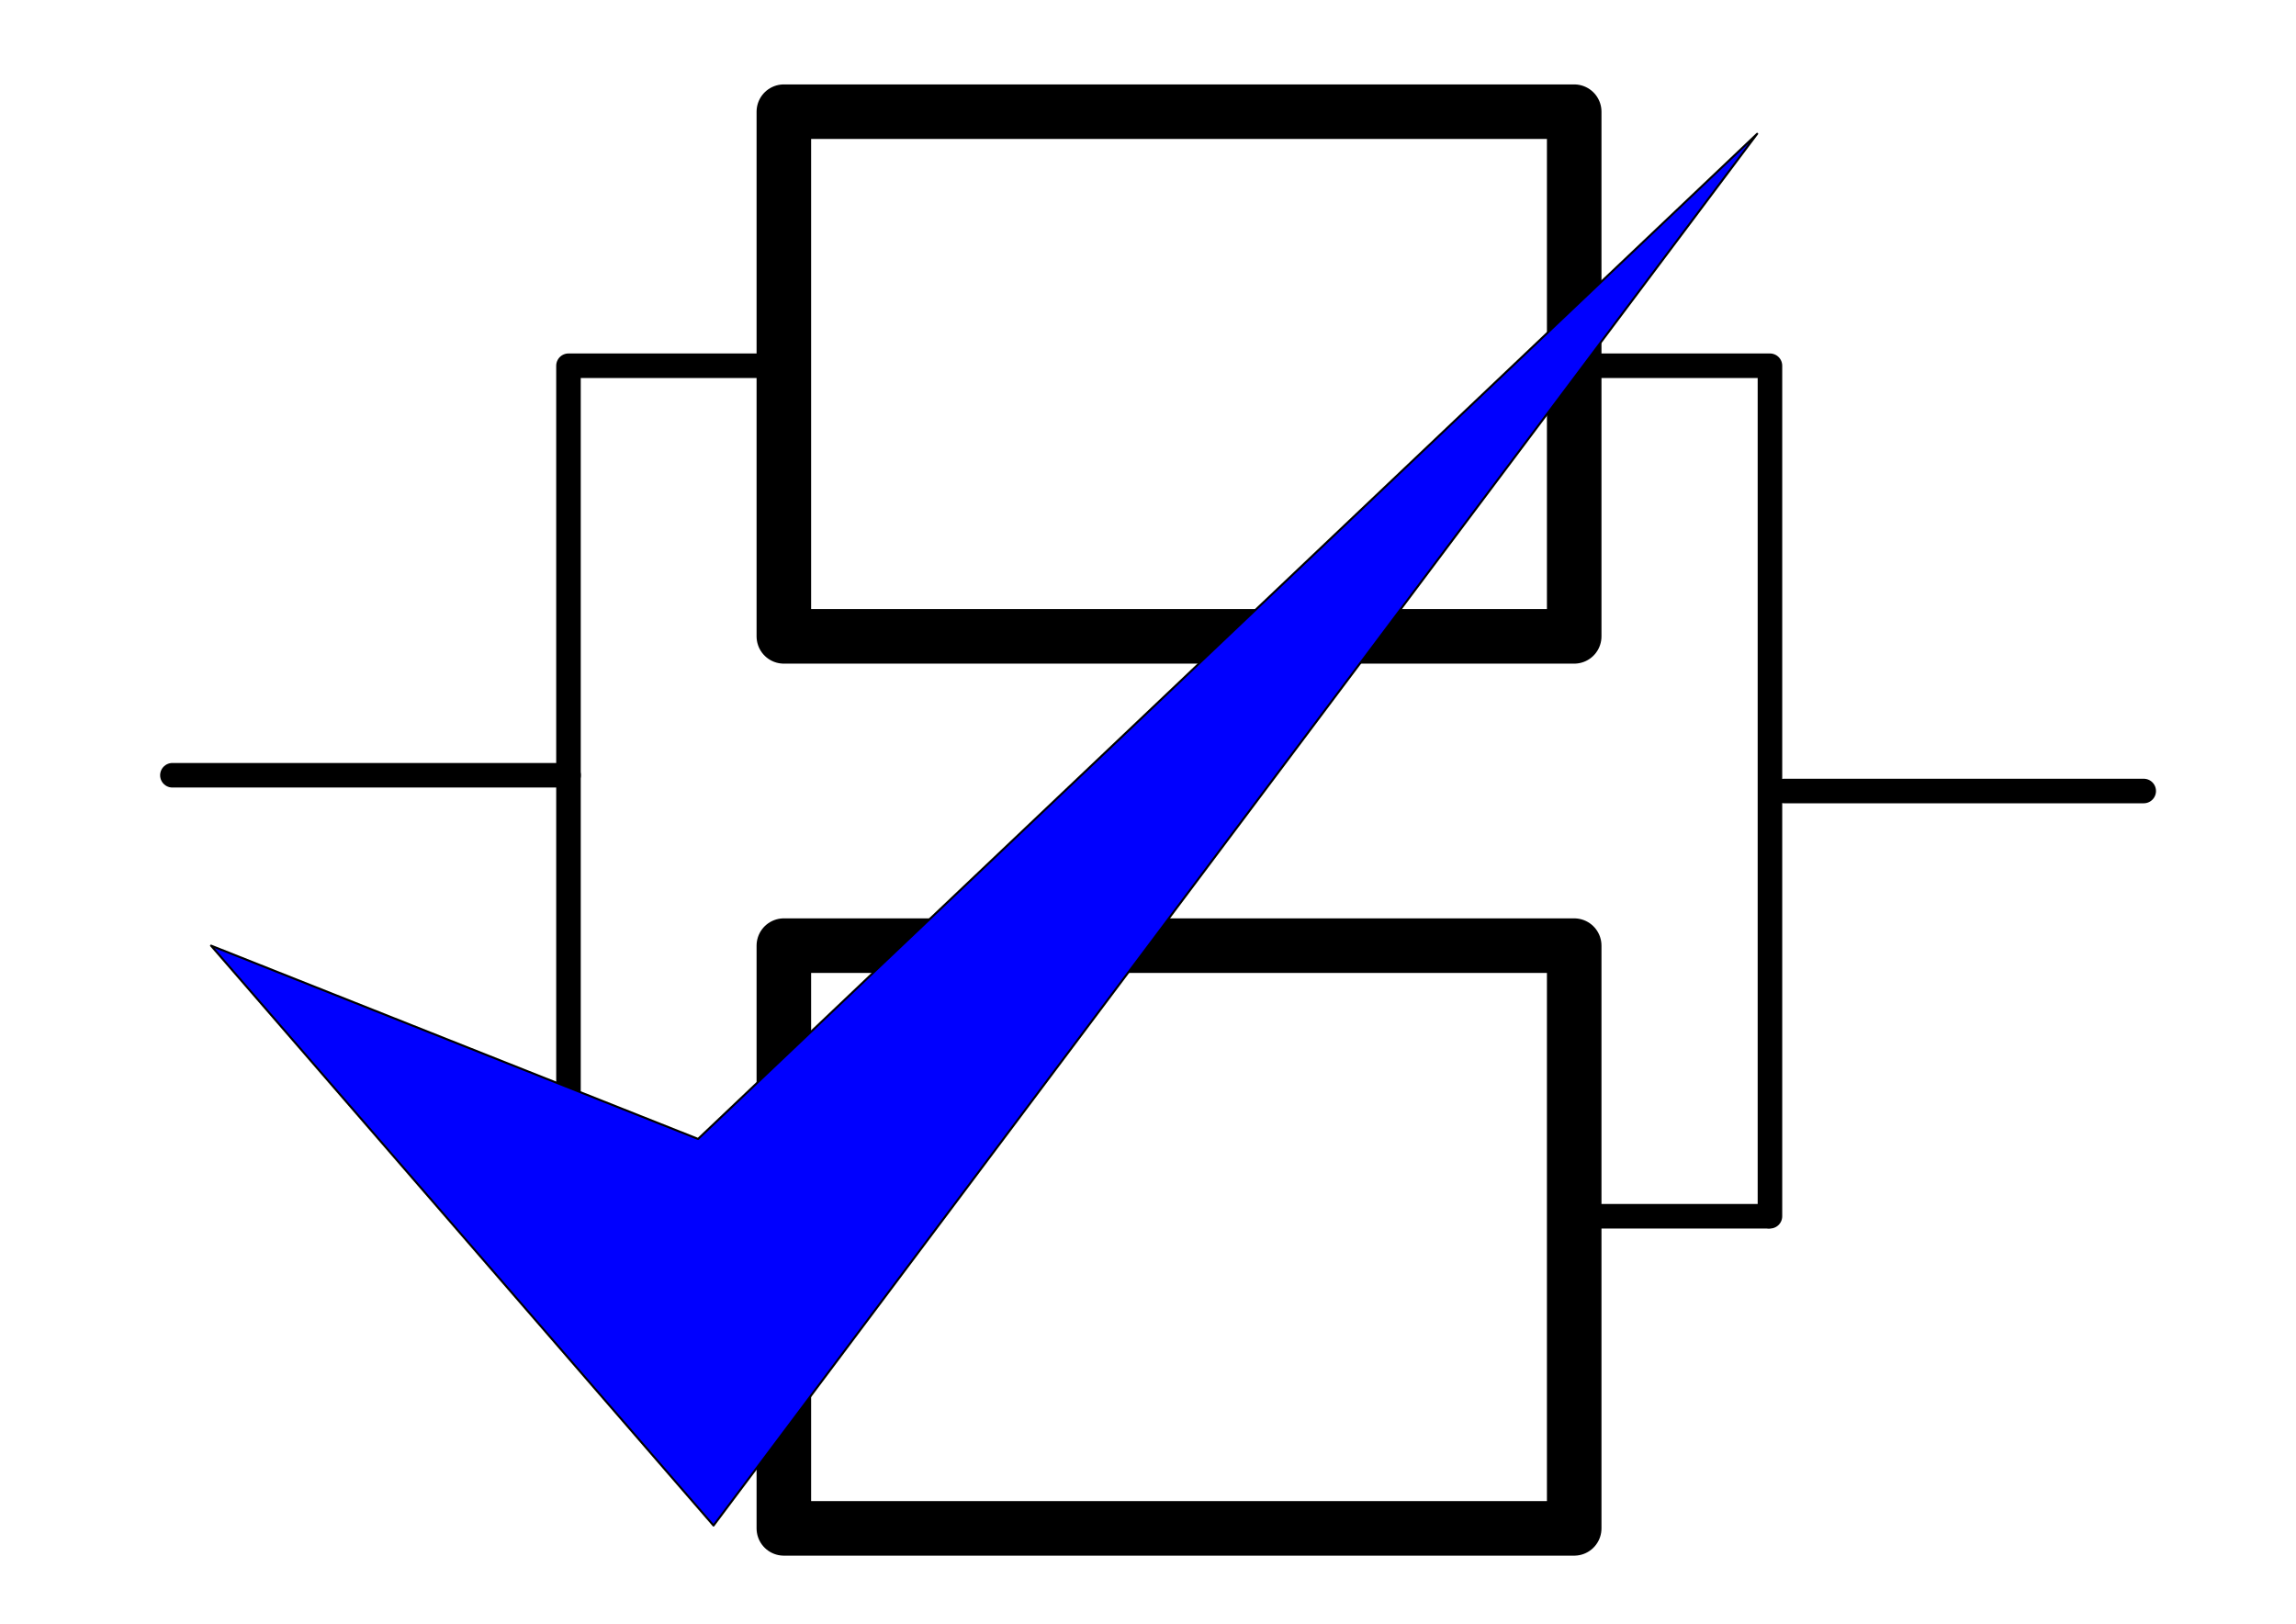 <?xml version="1.0" encoding="UTF-8" standalone="no"?>
<!DOCTYPE svg PUBLIC "-//W3C//DTD SVG 1.1//EN" "http://www.w3.org/Graphics/SVG/1.1/DTD/svg11.dtd">
<!-- Generated by Microsoft Visio, SVG Export verify.svg Page-1 -->
<svg xmlns="http://www.w3.org/2000/svg" xmlns:xlink="http://www.w3.org/1999/xlink" xmlns:ev="http://www.w3.org/2001/xml-events"
		xmlns:v="http://schemas.microsoft.com/visio/2003/SVGExtensions/" width="11.693in" height="8.268in"
		viewBox="0 0 841.89 595.276" xml:space="preserve" color-interpolation-filters="sRGB" class="st4">
	<v:documentProperties v:langID="1044" v:metric="true" v:viewMarkup="false">
		<v:userDefs>
			<v:ud v:nameU="msvNoAutoConnect" v:val="VT0(1):26"/>
		</v:userDefs>
	</v:documentProperties>

	<style type="text/css">
	<![CDATA[
		.st1 {fill:none;stroke:#000000;stroke-linecap:round;stroke-linejoin:round;stroke-width:20}
		.st2 {stroke:#000000;stroke-linecap:round;stroke-linejoin:round;stroke-width:9}
		.st3 {fill:#0000ff;stroke:#000000;stroke-linecap:round;stroke-linejoin:round;stroke-width:0.75}
		.st4 {fill:none;fill-rule:evenodd;font-size:12px;overflow:visible;stroke-linecap:square;stroke-miterlimit:3}
	]]>
	</style>

	<g v:mID="0" v:index="1" v:groupContext="foregroundPage">
		<title>Page-1</title>
		<v:pageProperties v:drawingScale="0.0393701" v:pageScale="0.0393701" v:drawingUnits="24" v:shadowOffsetX="9"
				v:shadowOffsetY="-9"/>
		<g id="shape1000-1" v:mID="1000" v:groupContext="shape" transform="translate(287.42,-361.984)">
			<title>Sheet.1000</title>
			<rect x="0" y="402.925" width="289.804" height="192.351" class="st1"/>
		</g>
		<g id="shape1002-3" v:mID="1002" v:groupContext="shape" transform="translate(287.42,-34.959)">
			<title>Sheet.1002</title>
			<rect x="0" y="381.636" width="289.804" height="213.639" class="st1"/>
		</g>
		<g id="shape1003-5" v:mID="1003" v:groupContext="shape" transform="translate(63.213,-311.066)">
			<title>Sheet.1003</title>
			<path d="M0 595.28 L145.27 595.28" class="st2"/>
		</g>
		<g id="shape1005-8" v:mID="1005" v:groupContext="shape" transform="translate(654.251,-305.291)">
			<title>Sheet.1005</title>
			<path d="M0 595.28 L131.8 595.28" class="st2"/>
		</g>
		<g id="shape1006-11" v:mID="1006" v:groupContext="shape" transform="translate(1244.28,134.079) rotate(90)">
			<title>Sheet.1006</title>
			<path d="M0 595.28 L311.81 595.28" class="st2"/>
		</g>
		<g id="shape1007-14" v:mID="1007" v:groupContext="shape" transform="translate(209.275,-461.197)">
			<title>Sheet.1007</title>
			<path d="M0 595.28 L70.96 595.28" class="st2"/>
		</g>
		<g id="shape1008-17" v:mID="1008" v:groupContext="shape" transform="translate(209.275,-149.386)">
			<title>Sheet.1008</title>
			<path d="M0 595.28 L78.14 595.28" class="st2"/>
		</g>
		<g id="shape1009-20" v:mID="1009" v:groupContext="shape" transform="translate(577.223,-461.197)">
			<title>Sheet.1009</title>
			<path d="M0 595.28 L70.96 595.28" class="st2"/>
		</g>
		<g id="shape1010-23" v:mID="1010" v:groupContext="shape" transform="translate(577.223,-149.386)">
			<title>Sheet.1010</title>
			<path d="M0 595.28 L70.96 595.28" class="st2"/>
		</g>
		<g id="shape1011-26" v:mID="1011" v:groupContext="shape" transform="translate(803.728,134.079) rotate(90)">
			<title>Sheet.1011</title>
			<path d="M0 595.28 L311.81 595.28" class="st2"/>
		</g>
		<g id="shape1012-29" v:mID="1012" v:groupContext="shape" transform="translate(77.386,-36)">
			<title>Sheet.1012</title>
			<path d="M0 382.68 L184.25 595.28 L566.93 85.04 L178.58 453.54 L0 382.68 Z" class="st3"/>
		</g>
	</g>
</svg>
